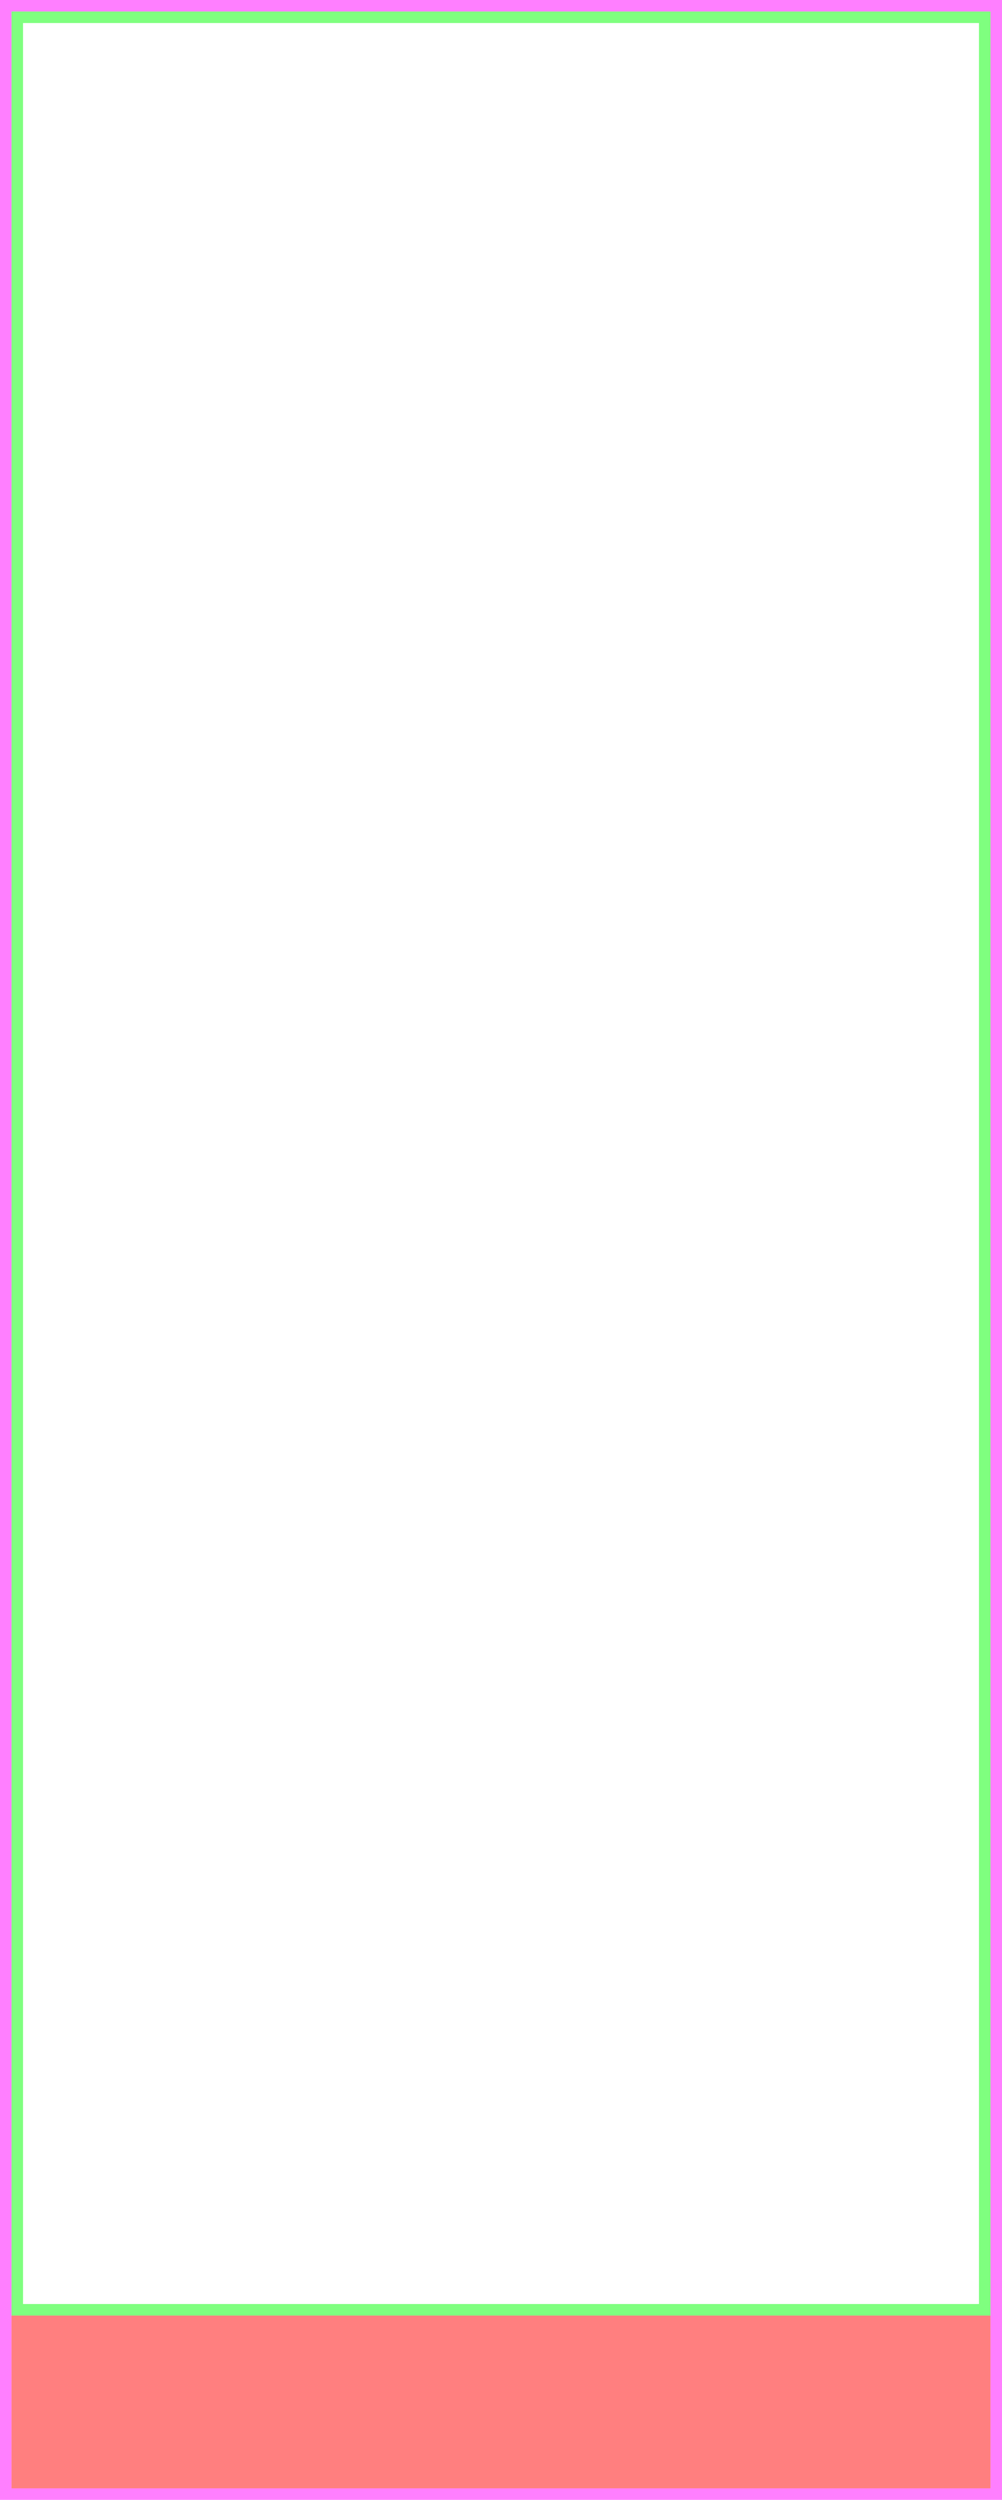 <?xml version="1.0" encoding="UTF-8" standalone="no"?>
<!-- Created with Inkscape (http://www.inkscape.org/) -->

<svg
   width="870mm"
   height="2170mm"
   viewBox="0 0 870 2170"
   version="1.1"
   id="svg5"
   inkscape:version="1.2 (dc2aedaf03, 2022-05-15)"
   sodipodi:docname="Rollup_Template_850mm_2150mm.svg"
   xmlns:inkscape="http://www.inkscape.org/namespaces/inkscape"
   xmlns:sodipodi="http://sodipodi.sourceforge.net/DTD/sodipodi-0.dtd"
   xmlns="http://www.w3.org/2000/svg"
   xmlns:svg="http://www.w3.org/2000/svg">
  <sodipodi:namedview
     id="namedview7"
     pagecolor="#ffffff"
     bordercolor="#666666"
     borderopacity="1.0"
     inkscape:showpageshadow="2"
     inkscape:pageopacity="0.0"
     inkscape:pagecheckerboard="0"
     inkscape:deskcolor="#d1d1d1"
     inkscape:document-units="mm"
     showgrid="false"
     inkscape:zoom="0.73363489"
     inkscape:cx="1647.2772"
     inkscape:cy="7681.6139"
     inkscape:window-width="3840"
     inkscape:window-height="2360"
     inkscape:window-x="0"
     inkscape:window-y="40"
     inkscape:window-maximized="1"
     inkscape:current-layer="layer1" />
  <defs
     id="defs2" />
  <g
     inkscape:groupmode="layer"
     id="layer2"
     inkscape:label="Background" />
  <g
     inkscape:label="Margins"
     inkscape:groupmode="layer"
     id="layer1"
     sodipodi:insensitive="true">
    <path
       id="rect164"
       style="fill:none;stroke:#ff00ff;stroke-width:10;stroke-dasharray:none;stroke-opacity:0.5;paint-order:markers fill stroke"
       d="M 5,5 H 865 V 2165 H 5 Z" />
    <rect
       style="fill:#ff0000;fill-opacity:0.5;stroke:none;stroke-width:10;stroke-dasharray:none;stroke-opacity:0.5;paint-order:markers fill stroke"
       id="rect1890"
       width="850"
       height="150"
       x="10"
       y="2010" />
    <rect
       style="fill:none;fill-opacity:0.5;stroke:#00ff00;stroke-width:10;stroke-dasharray:none;stroke-opacity:0.5;paint-order:markers fill stroke"
       id="rect843"
       width="840"
       height="1990"
       x="15"
       y="15" />
  </g>
</svg>
